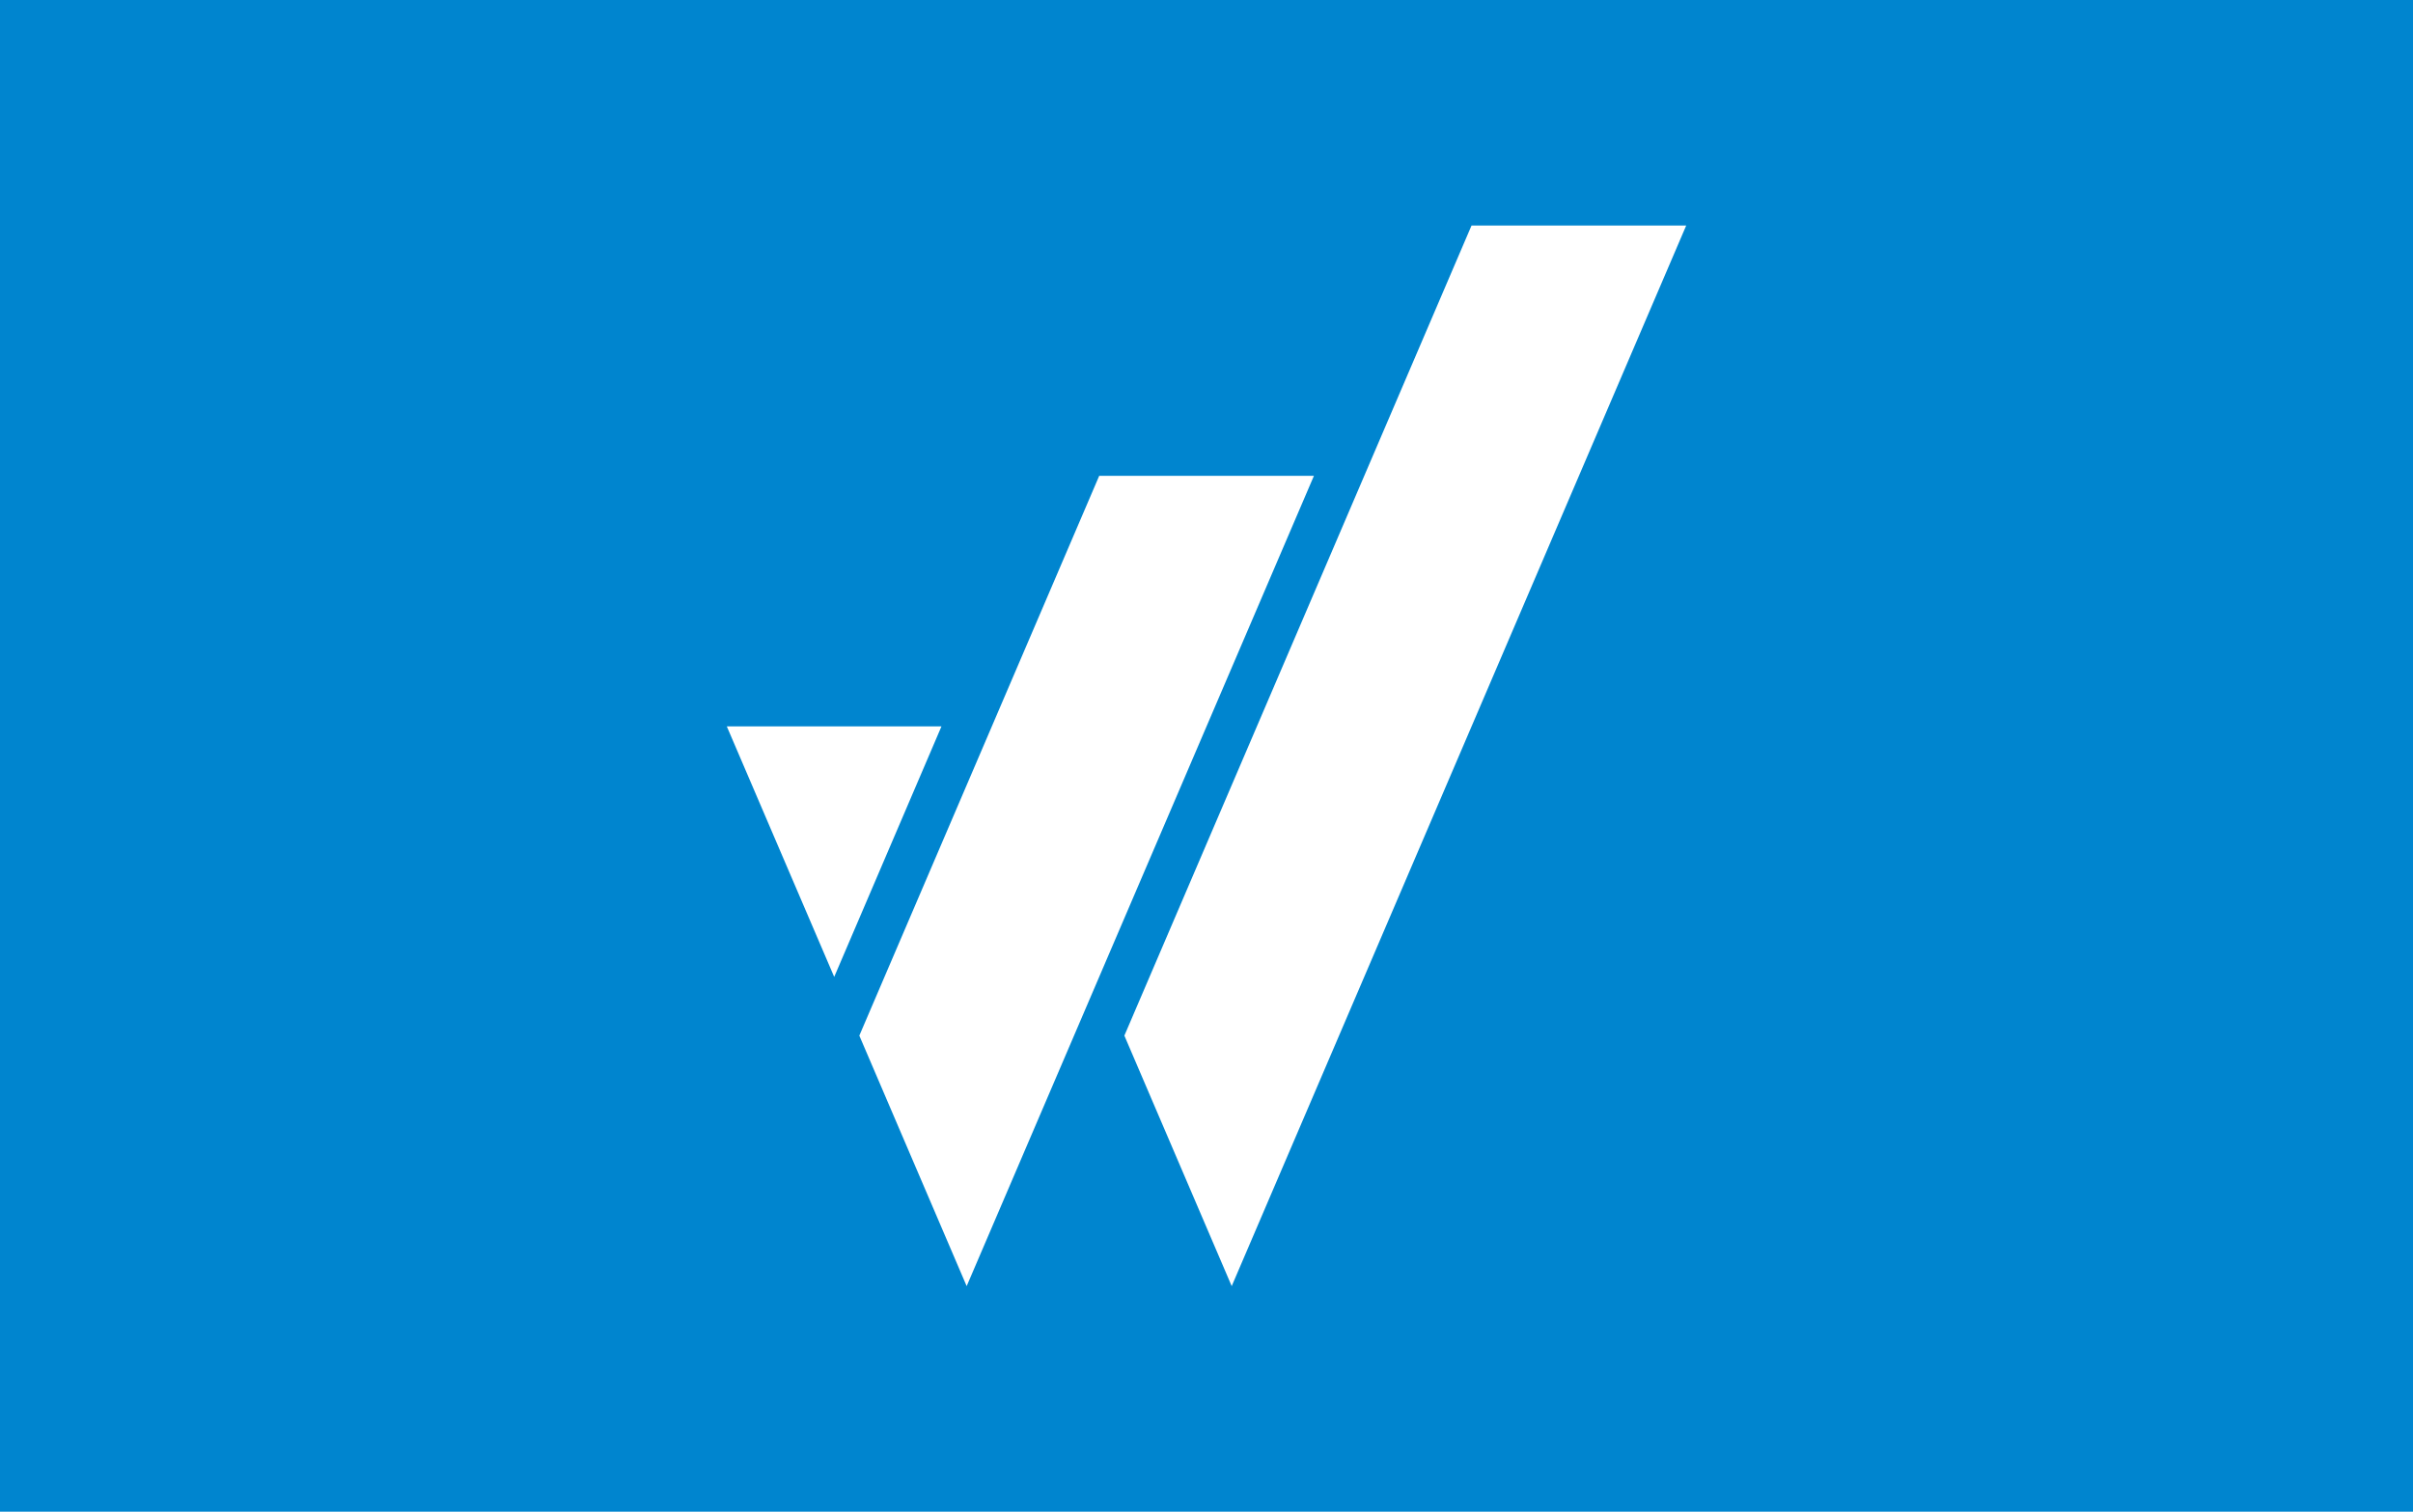 <?xml version="1.0" encoding="utf-8"?>
<!-- Generator: Adobe Illustrator 15.0.0, SVG Export Plug-In  -->
<!DOCTYPE svg PUBLIC "-//W3C//DTD SVG 1.1//EN" "http://www.w3.org/Graphics/SVG/1.1/DTD/svg11.dtd">
<svg version="1.1"
	 xmlns="http://www.w3.org/2000/svg" xmlns:xlink="http://www.w3.org/1999/xlink" xmlns:a="http://ns.adobe.com/AdobeSVGViewerExtensions/3.0/"
	 x="0px" y="0px" width="600px" height="376px" viewBox="0 0 600 376" enable-background="new 0 0 600 376" xml:space="preserve">
<defs>
</defs>
<rect fill="#0085CF" width="600" height="376"/>
<polygon fill="#FFFFFF" points="365.898,56.101 279.578,257.589 306.266,319.899 419.279,56.101 "/>
<polygon fill="#FFFFFF" points="326.709,118.358 273.331,118.358 273.315,118.358 273.315,118.369 213.674,257.589 240.364,319.899 
	"/>
<polygon fill="#FFFFFF" points="180.721,180.669 207.427,242.985 234.101,180.669 "/>
</svg>
